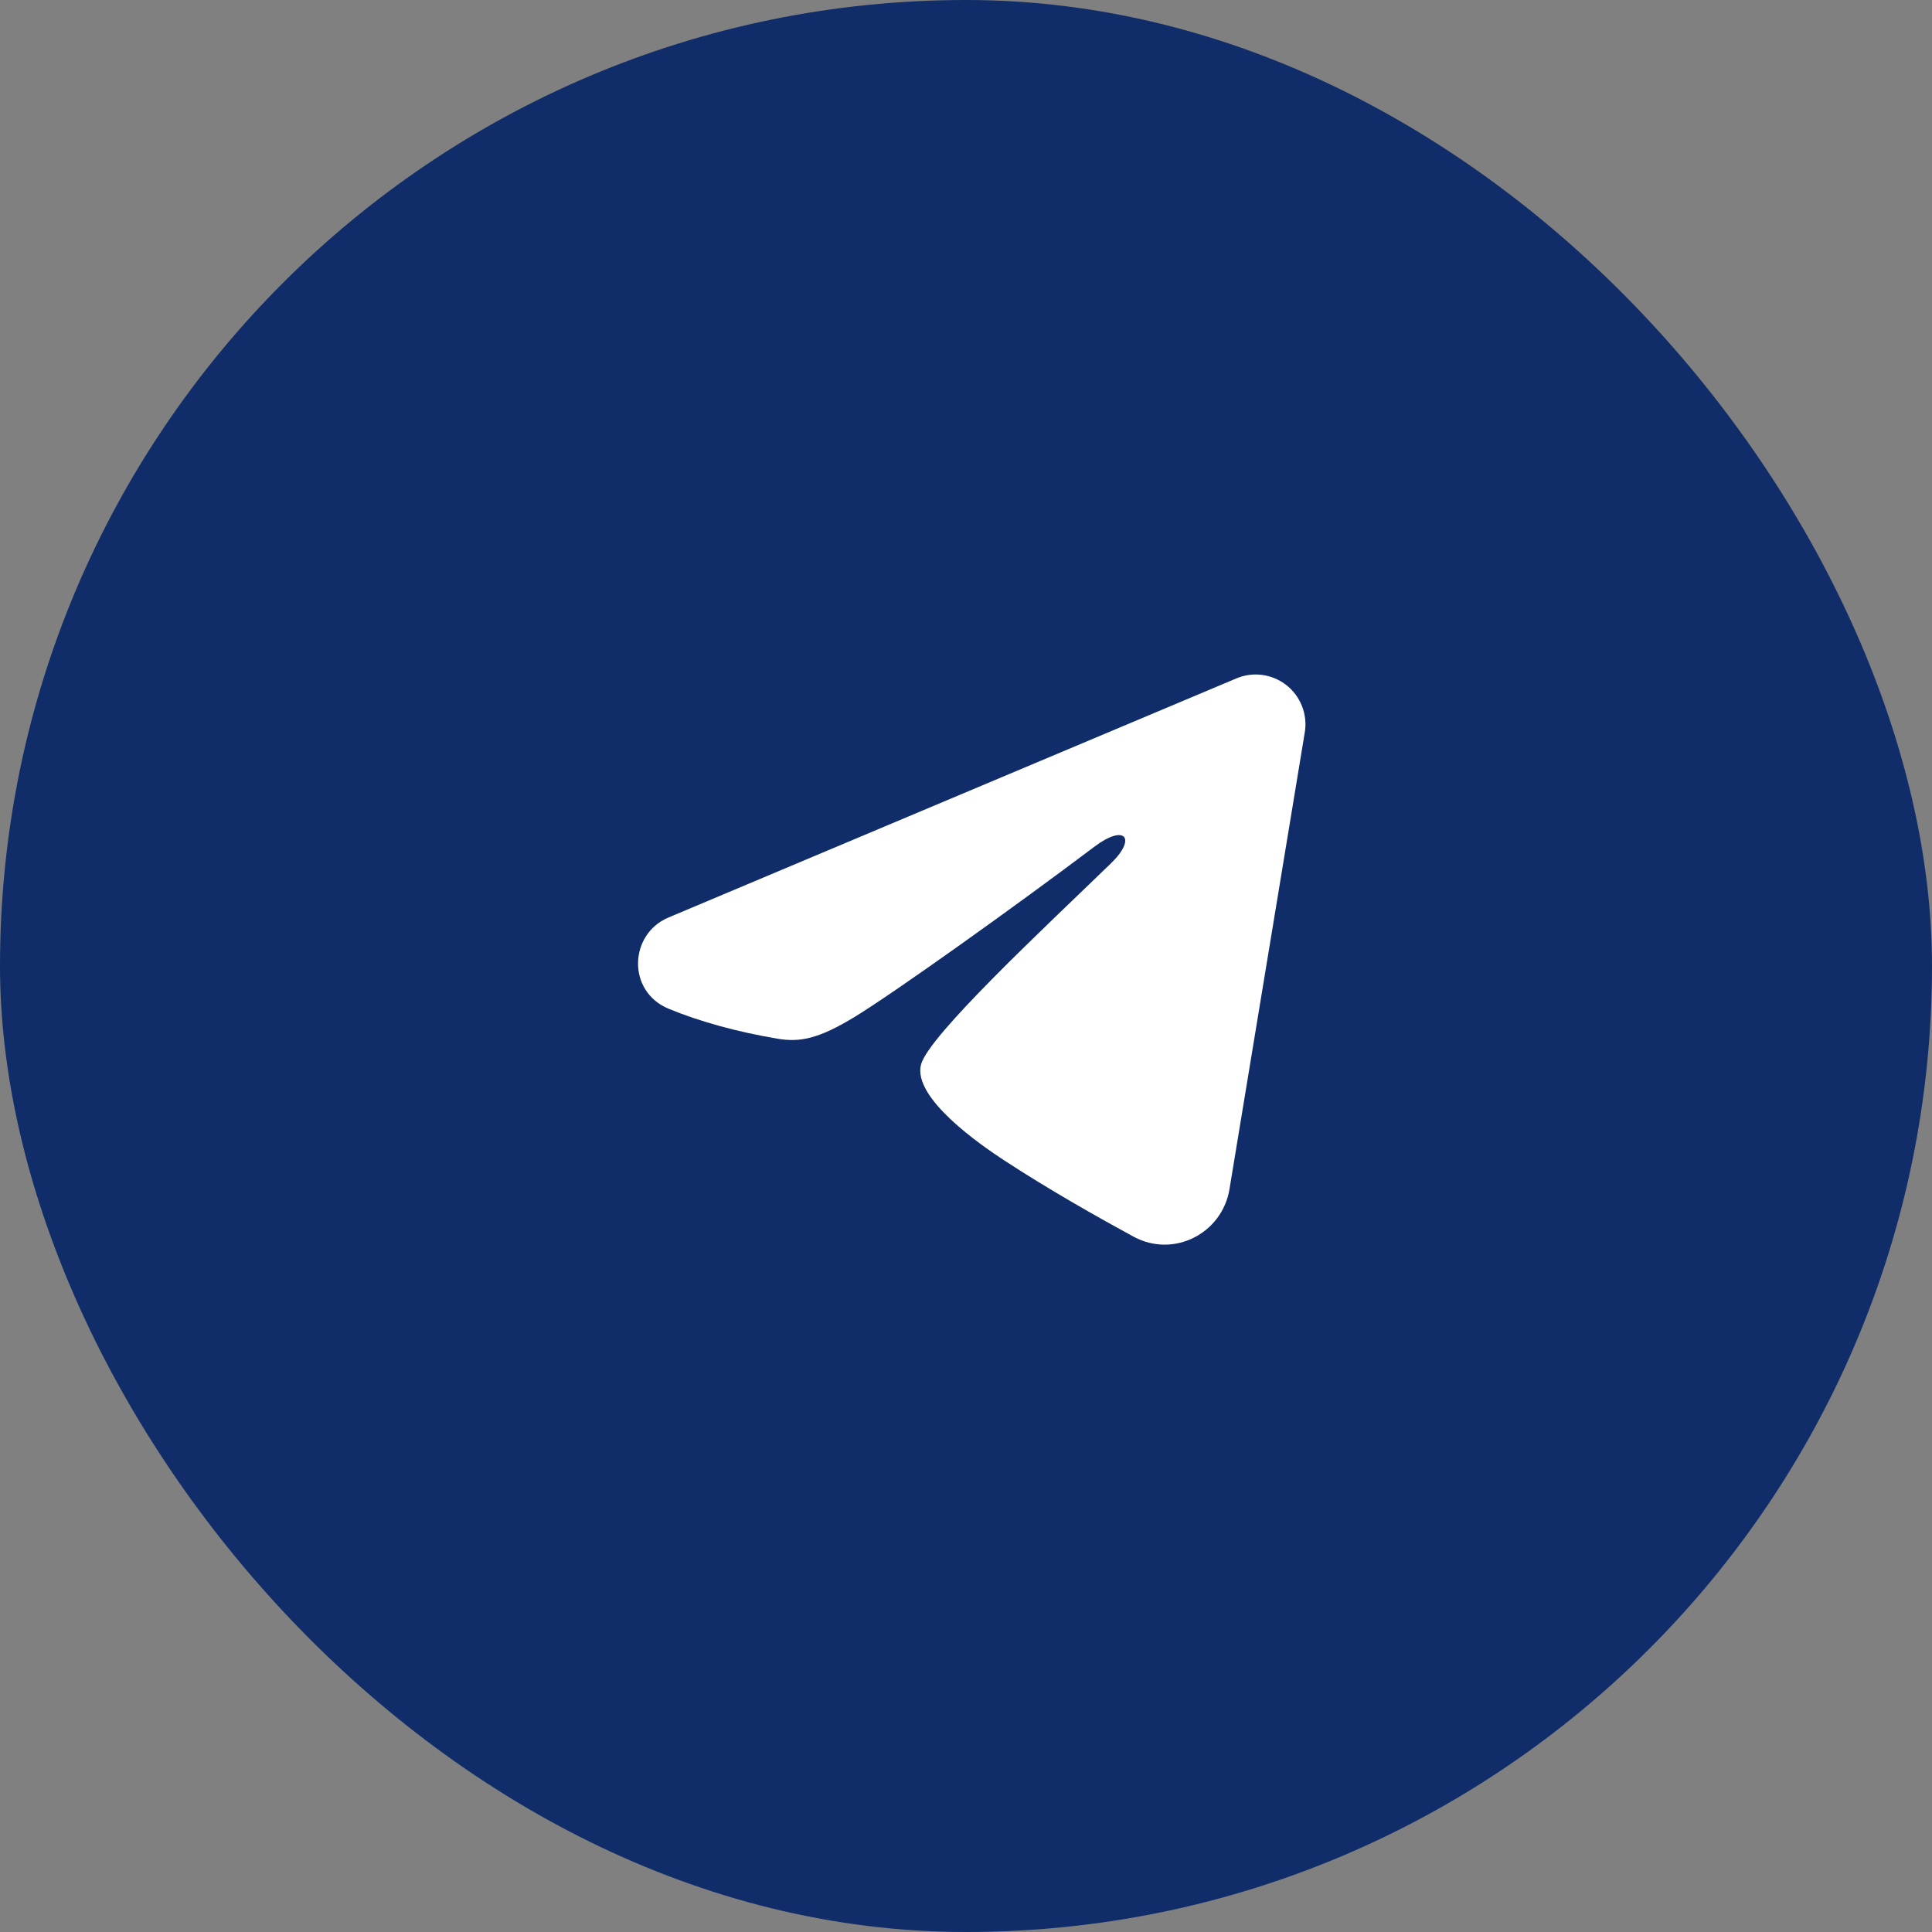 <?xml version="1.0" encoding="UTF-8"?> <svg xmlns="http://www.w3.org/2000/svg" width="40" height="40" viewBox="0 0 40 40" fill="none"><rect x="0" y="0" width="40" height="40" fill="#808080" stroke="none"/><rect width="40" height="40" rx="20" fill="#102D69"></rect><g clip-path="url(#clip0_514_9824)"><path fill-rule="evenodd" clip-rule="evenodd" d="M25.597 14.046C25.767 13.974 25.952 13.949 26.135 13.974C26.318 13.999 26.49 14.072 26.635 14.186C26.78 14.3 26.891 14.451 26.958 14.623C27.025 14.795 27.044 14.982 27.014 15.164L25.455 24.621C25.304 25.534 24.303 26.057 23.466 25.602C22.766 25.222 21.727 24.637 20.792 24.025C20.324 23.719 18.892 22.74 19.068 22.043C19.219 21.447 21.626 19.207 23.001 17.875C23.54 17.352 23.294 17.05 22.657 17.531C21.073 18.726 18.533 20.543 17.693 21.055C16.952 21.506 16.566 21.583 16.104 21.506C15.261 21.365 14.479 21.148 13.841 20.884C12.979 20.526 13.021 19.341 13.84 18.996L25.597 14.046Z" fill="white"></path></g><defs><clipPath id="clip0_514_9824"><rect width="16.5" height="16.5" fill="white" transform="translate(12 11)"></rect></clipPath></defs></svg> 